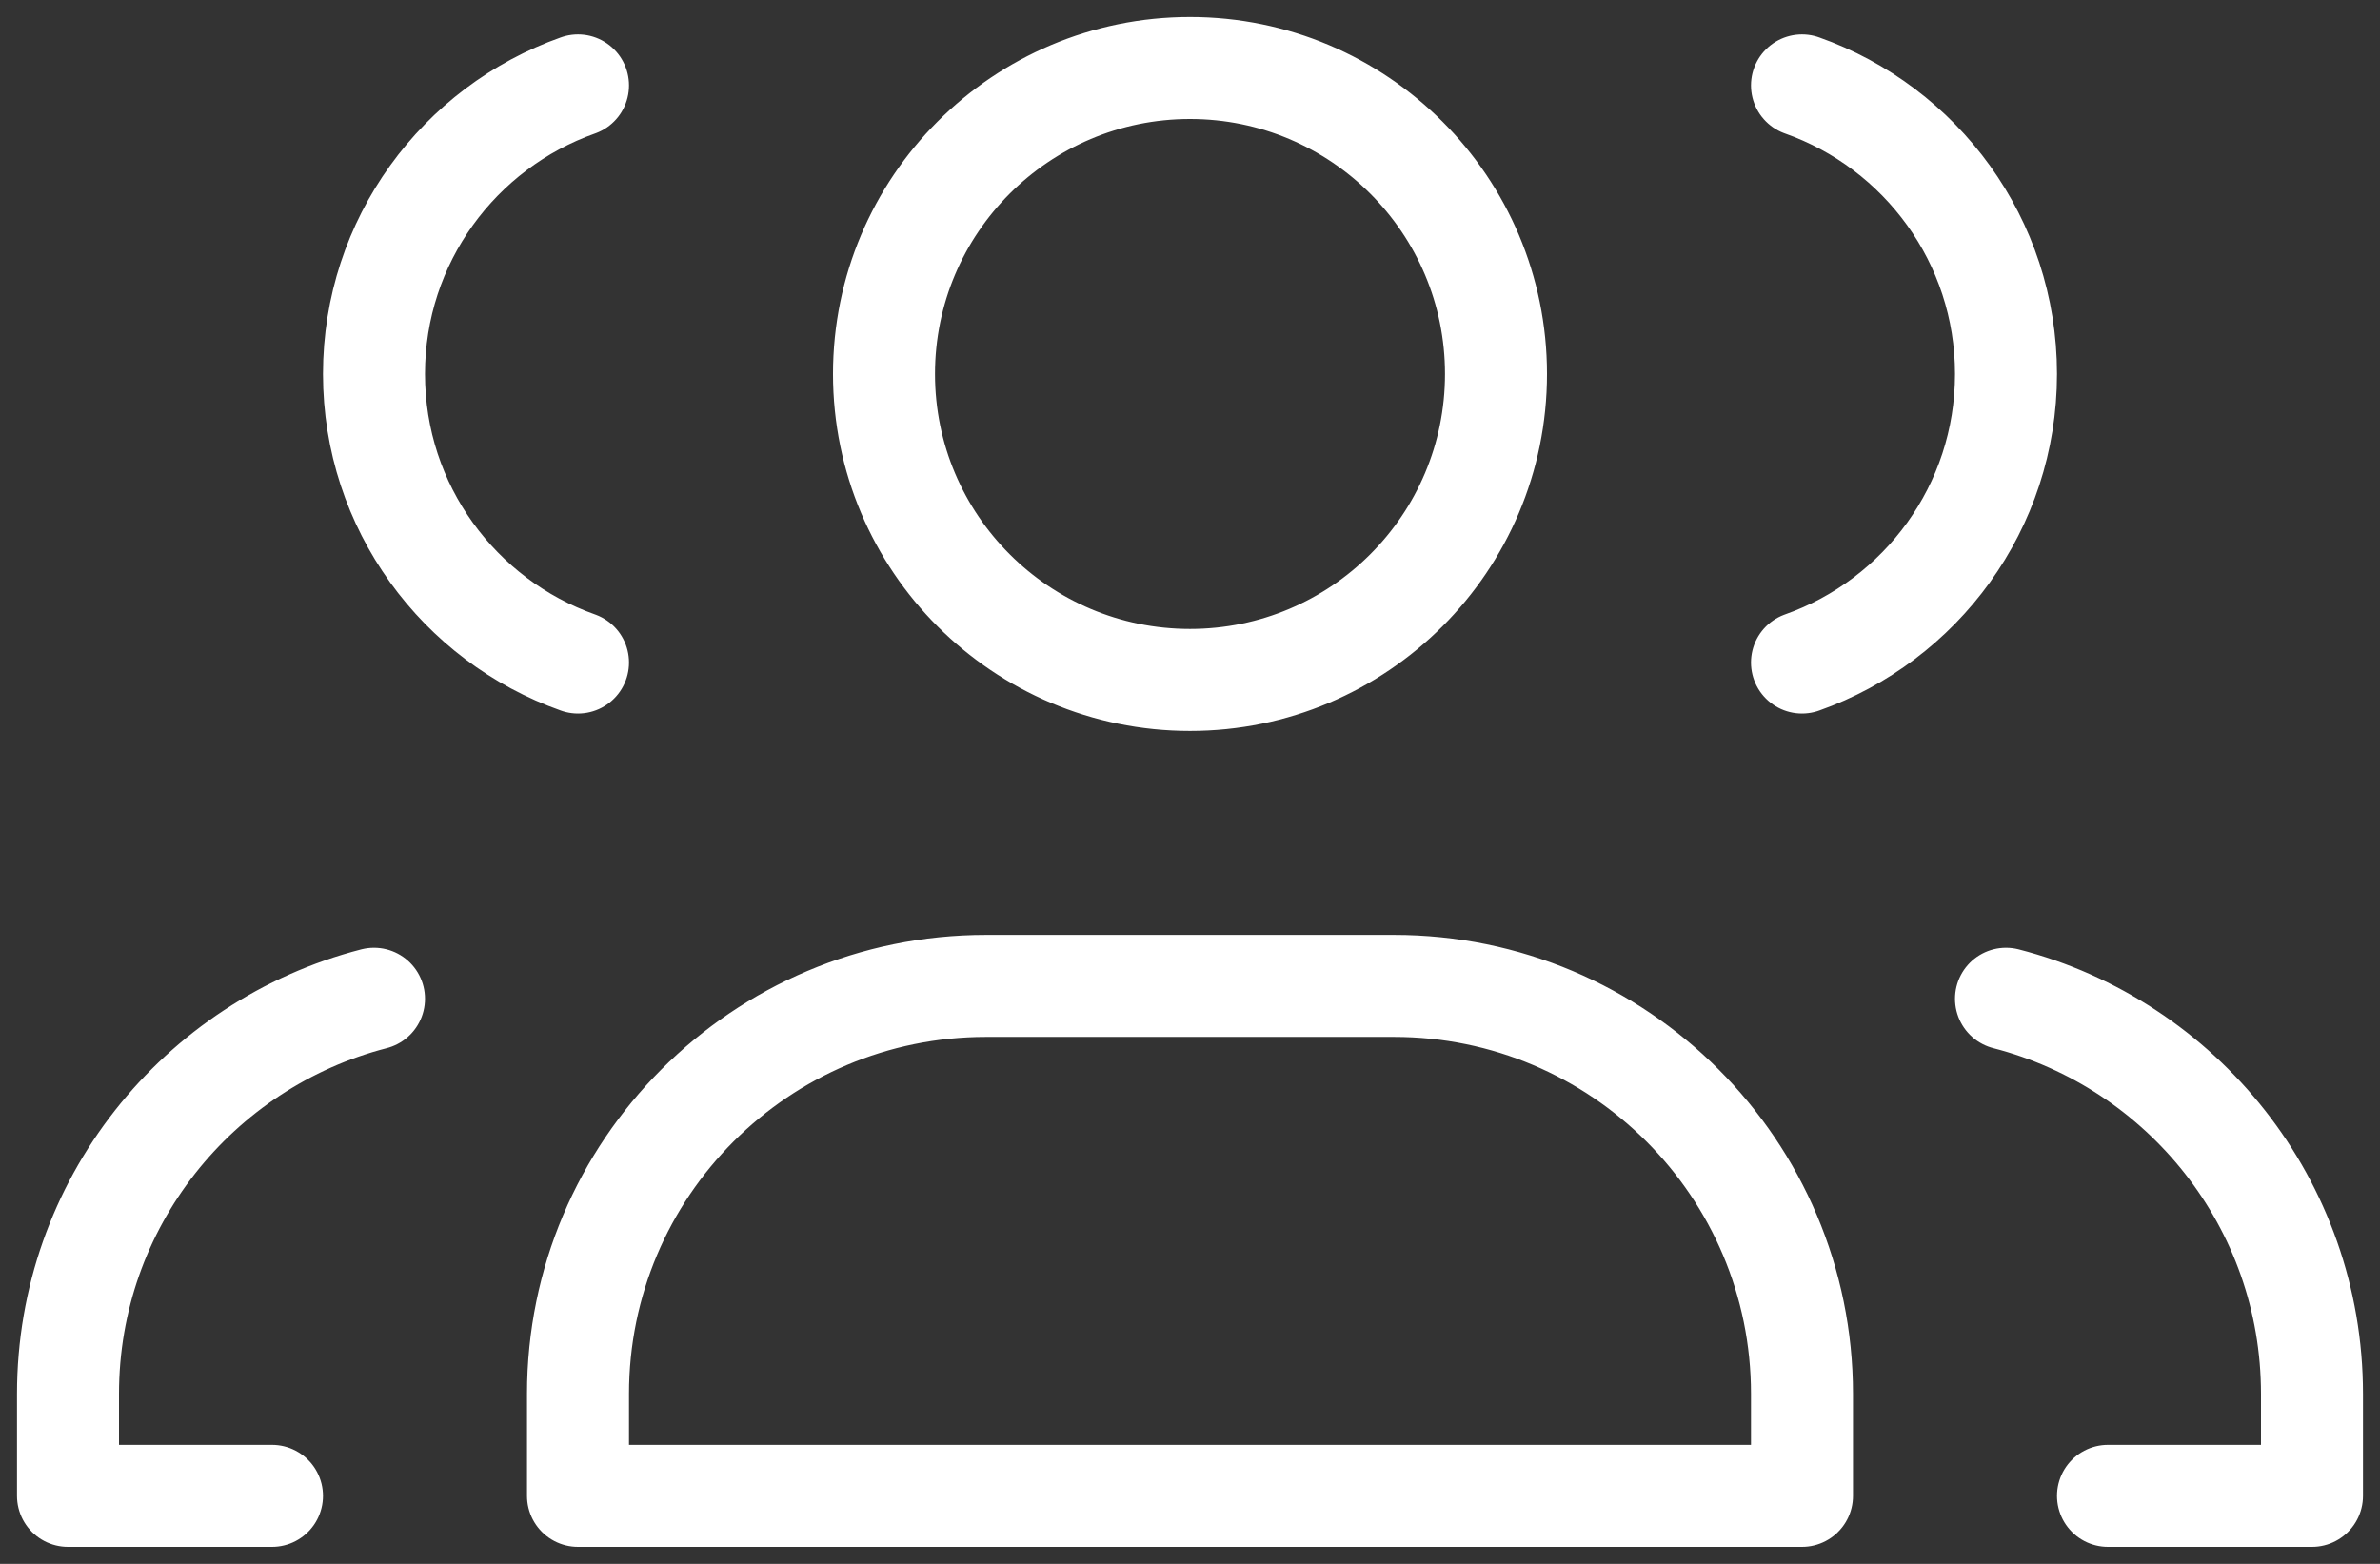 <svg width="70" height="46" viewBox="0 0 70 46" fill="none" xmlns="http://www.w3.org/2000/svg">
<rect x="0" y="0" width="70" height="46" fill="#333333" stroke="none"/>
<path id="shape" d="M8 44H2V41C2 35.408 5.824 30.71 11 29.378M17 19.488C13.504 18.252 11 14.919 11 11C11 7.081 13.504 3.748 17 2.512M62 44H68V41C68 35.408 64.176 30.71 59 29.378M53 2.512C56.496 3.748 59 7.081 59 11C59 14.919 56.496 18.252 53 19.488M29 29H41C47.627 29 53 34.373 53 41V44H17V41C17 34.373 22.373 29 29 29ZM44 11C44 15.971 39.971 20 35 20C30.029 20 26 15.971 26 11C26 6.029 30.029 2 35 2C39.971 2 44 6.029 44 11Z" stroke="white" stroke-width="3" stroke-linecap="round" stroke-linejoin="round"/>
</svg>
